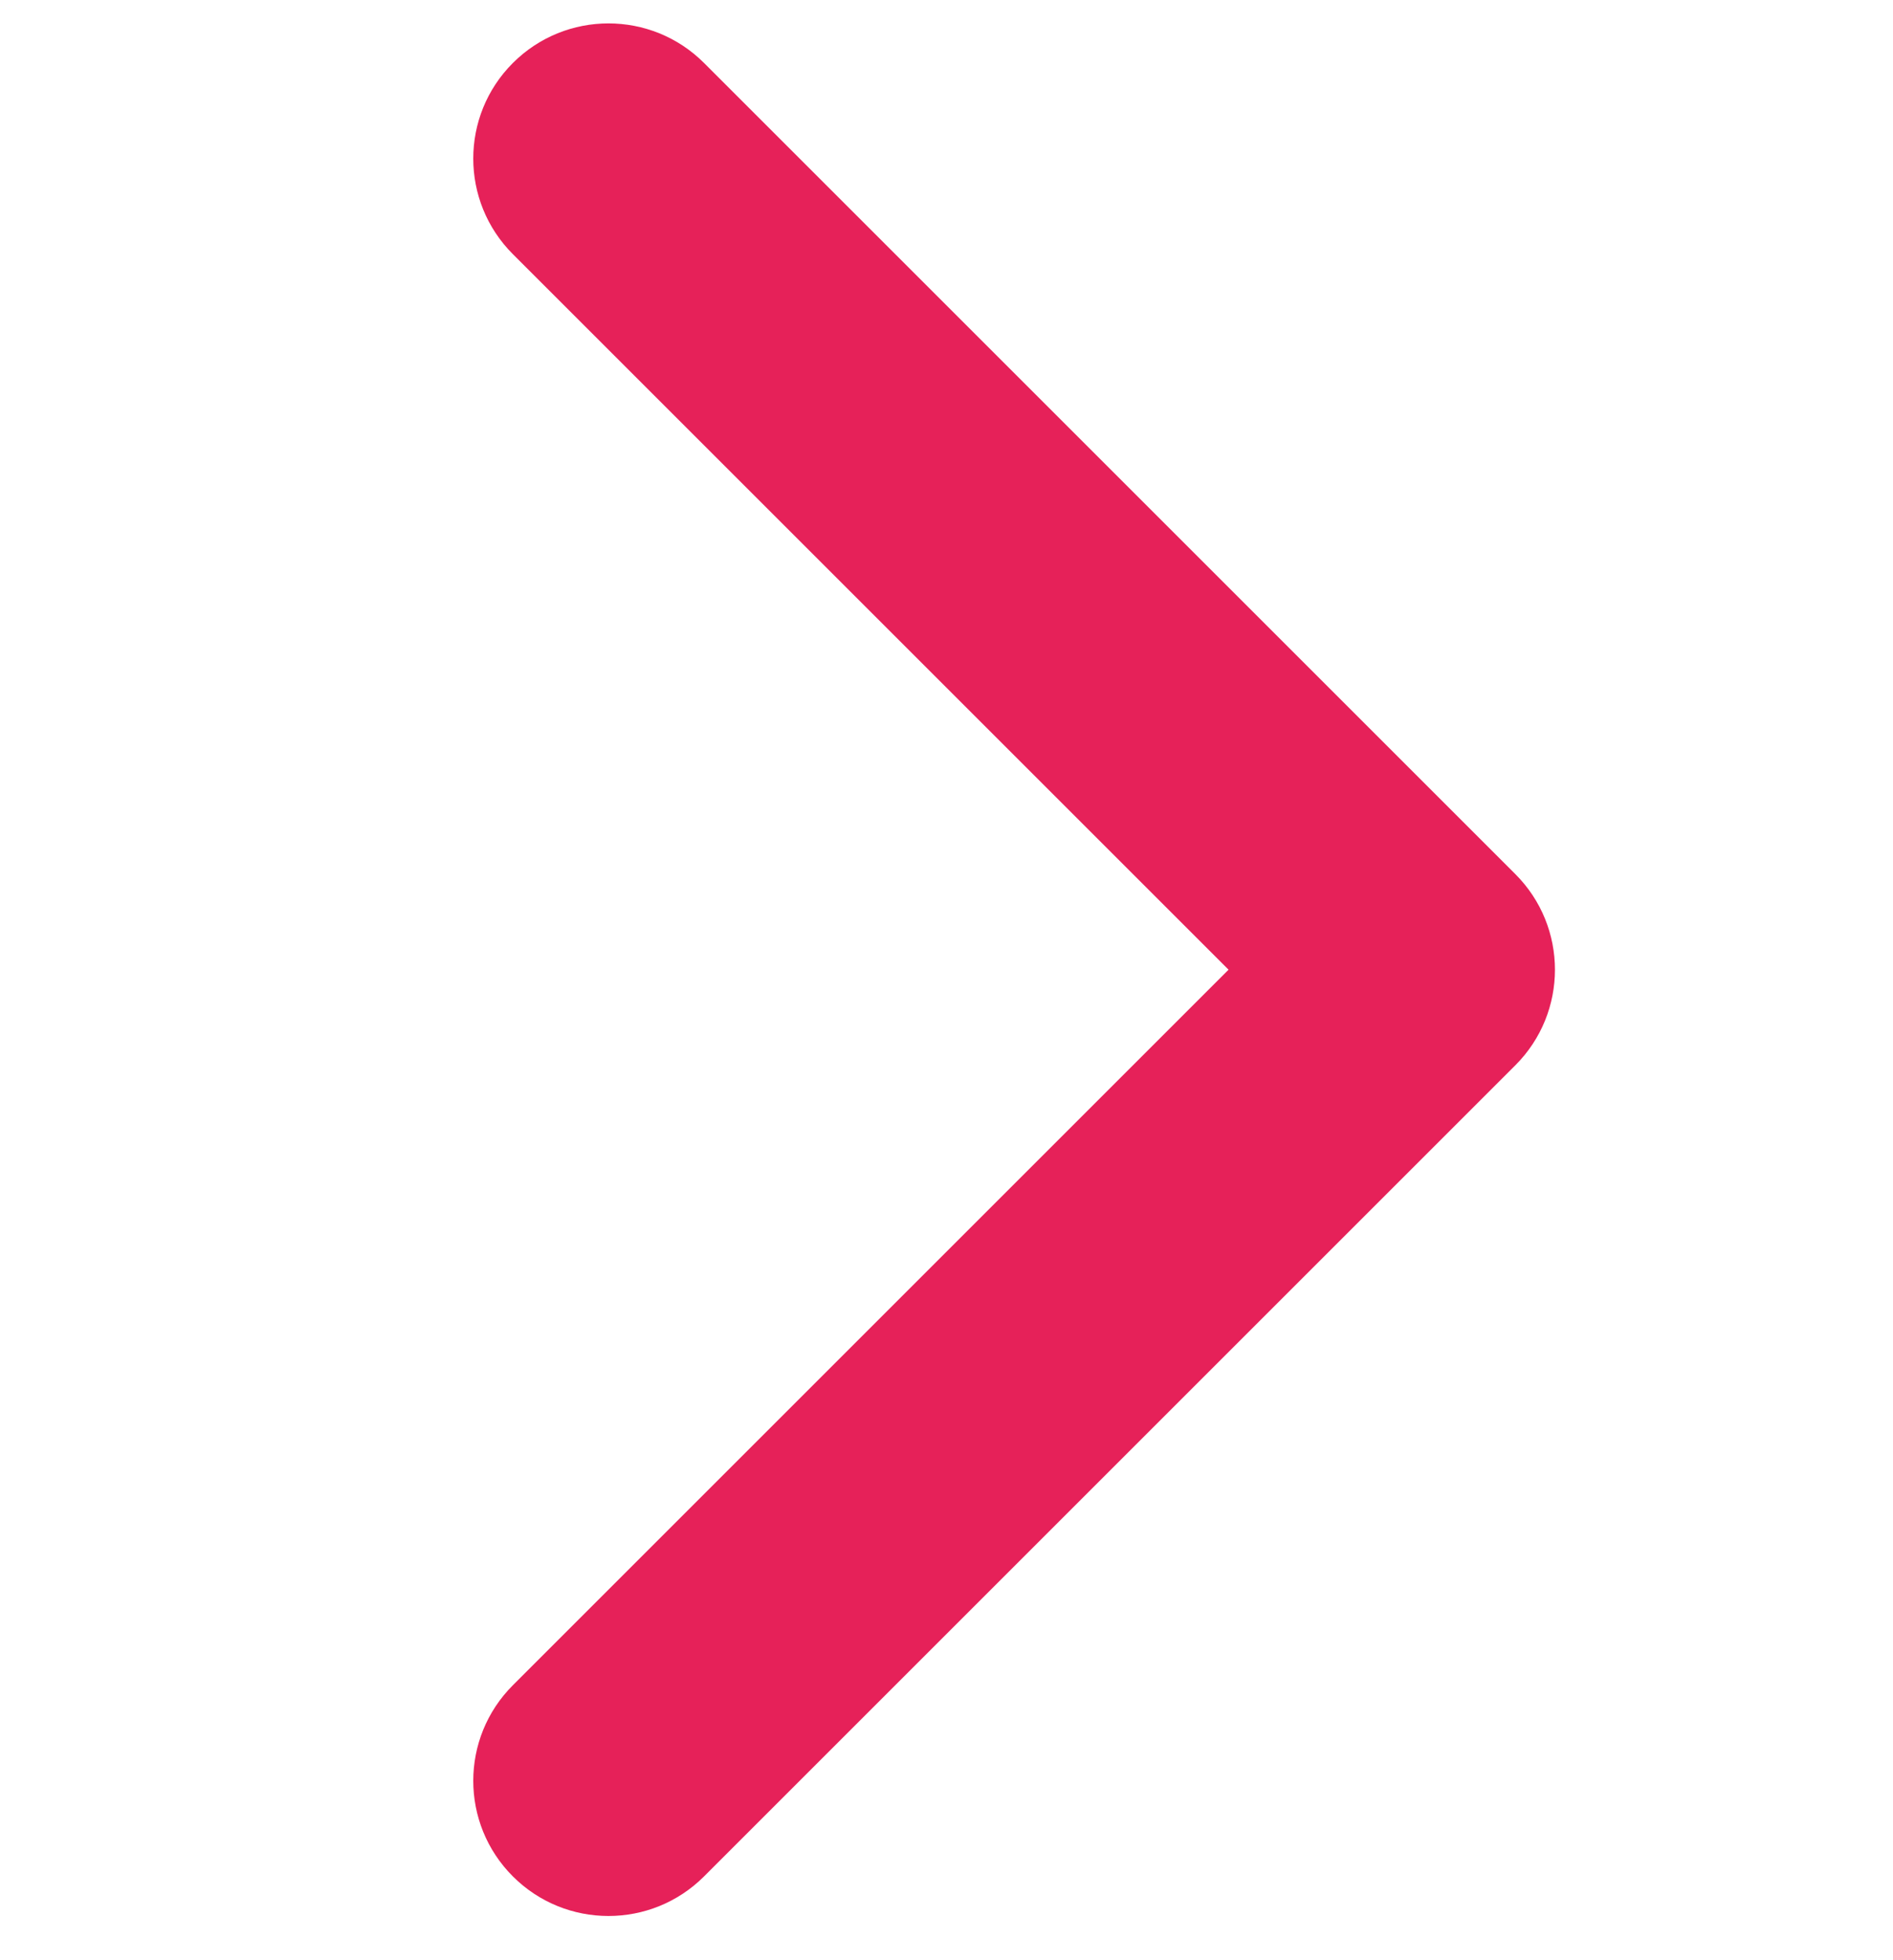 <svg width="28" height="29" viewBox="0 0 28 29" fill="none" xmlns="http://www.w3.org/2000/svg">
<path d="M7.586 3.76C6.805 2.979 6.805 1.713 7.586 0.932C8.367 0.151 9.633 0.151 10.414 0.932L7.586 3.76ZM21 14.346L22.414 12.932C23.195 13.713 23.195 14.979 22.414 15.76L21 14.346ZM10.414 27.76C9.633 28.541 8.367 28.541 7.586 27.76C6.805 26.979 6.805 25.713 7.586 24.932L10.414 27.76ZM10.414 0.932L22.414 12.932L19.586 15.76L7.586 3.76L10.414 0.932ZM22.414 15.76L10.414 27.76L7.586 24.932L19.586 12.932L22.414 15.76Z" fill="#E62159"/>
</svg>

